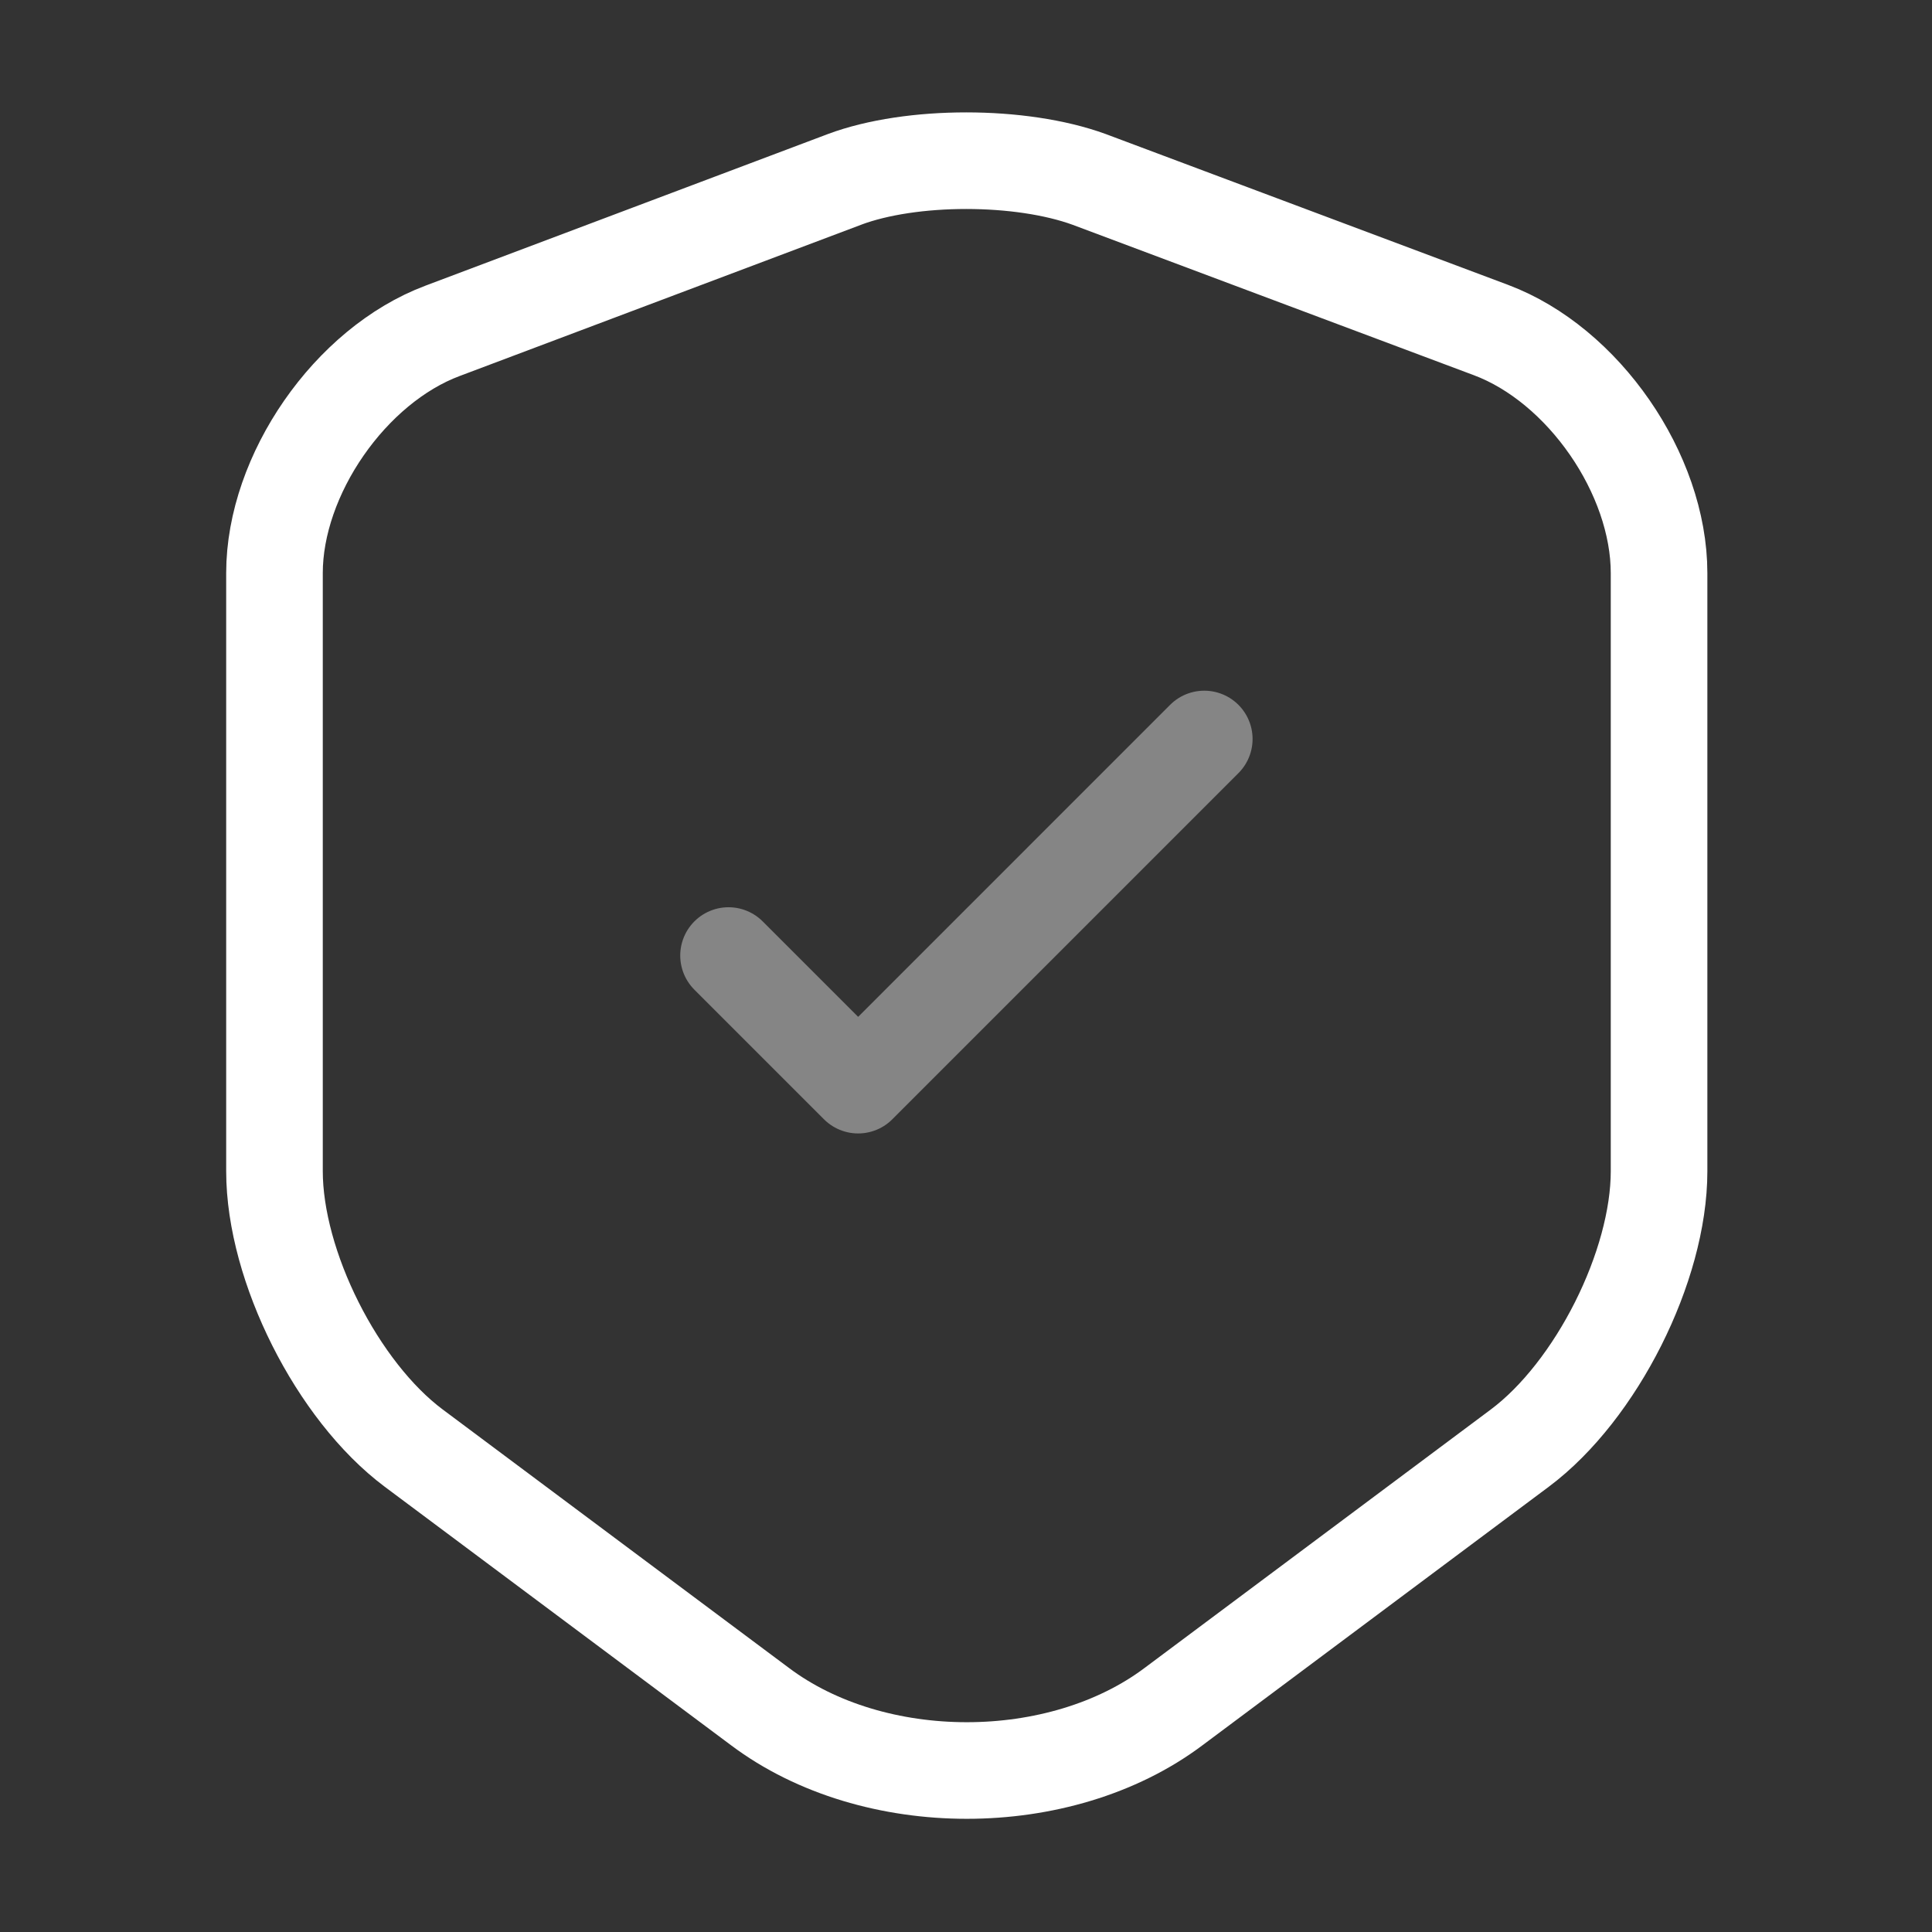 <svg width="70" height="70" fill="none" xmlns="http://www.w3.org/2000/svg"><rect width="100%" height="100%" fill="#333333" stroke="none"/><path d="M30.596 6.501 16.04 11.985c-3.354 1.254-6.095 5.22-6.095 8.779v21.67c0 3.442 2.275 7.963 5.045 10.034l12.542 9.362c4.113 3.092 10.88 3.092 14.992 0l12.541-9.362c2.771-2.07 5.046-6.592 5.046-10.033V20.764c0-3.588-2.741-7.554-6.096-8.808L39.462 6.5c-2.479-.904-6.446-.904-8.866 0Z" stroke="#fff" stroke-width="3.5" stroke-linecap="round" stroke-linejoin="round"/><path opacity=".4" d="m26.396 34.621 4.696 4.696 12.541-12.542" stroke="#fff" stroke-width="3.5" stroke-linecap="round" stroke-linejoin="round"/></svg>